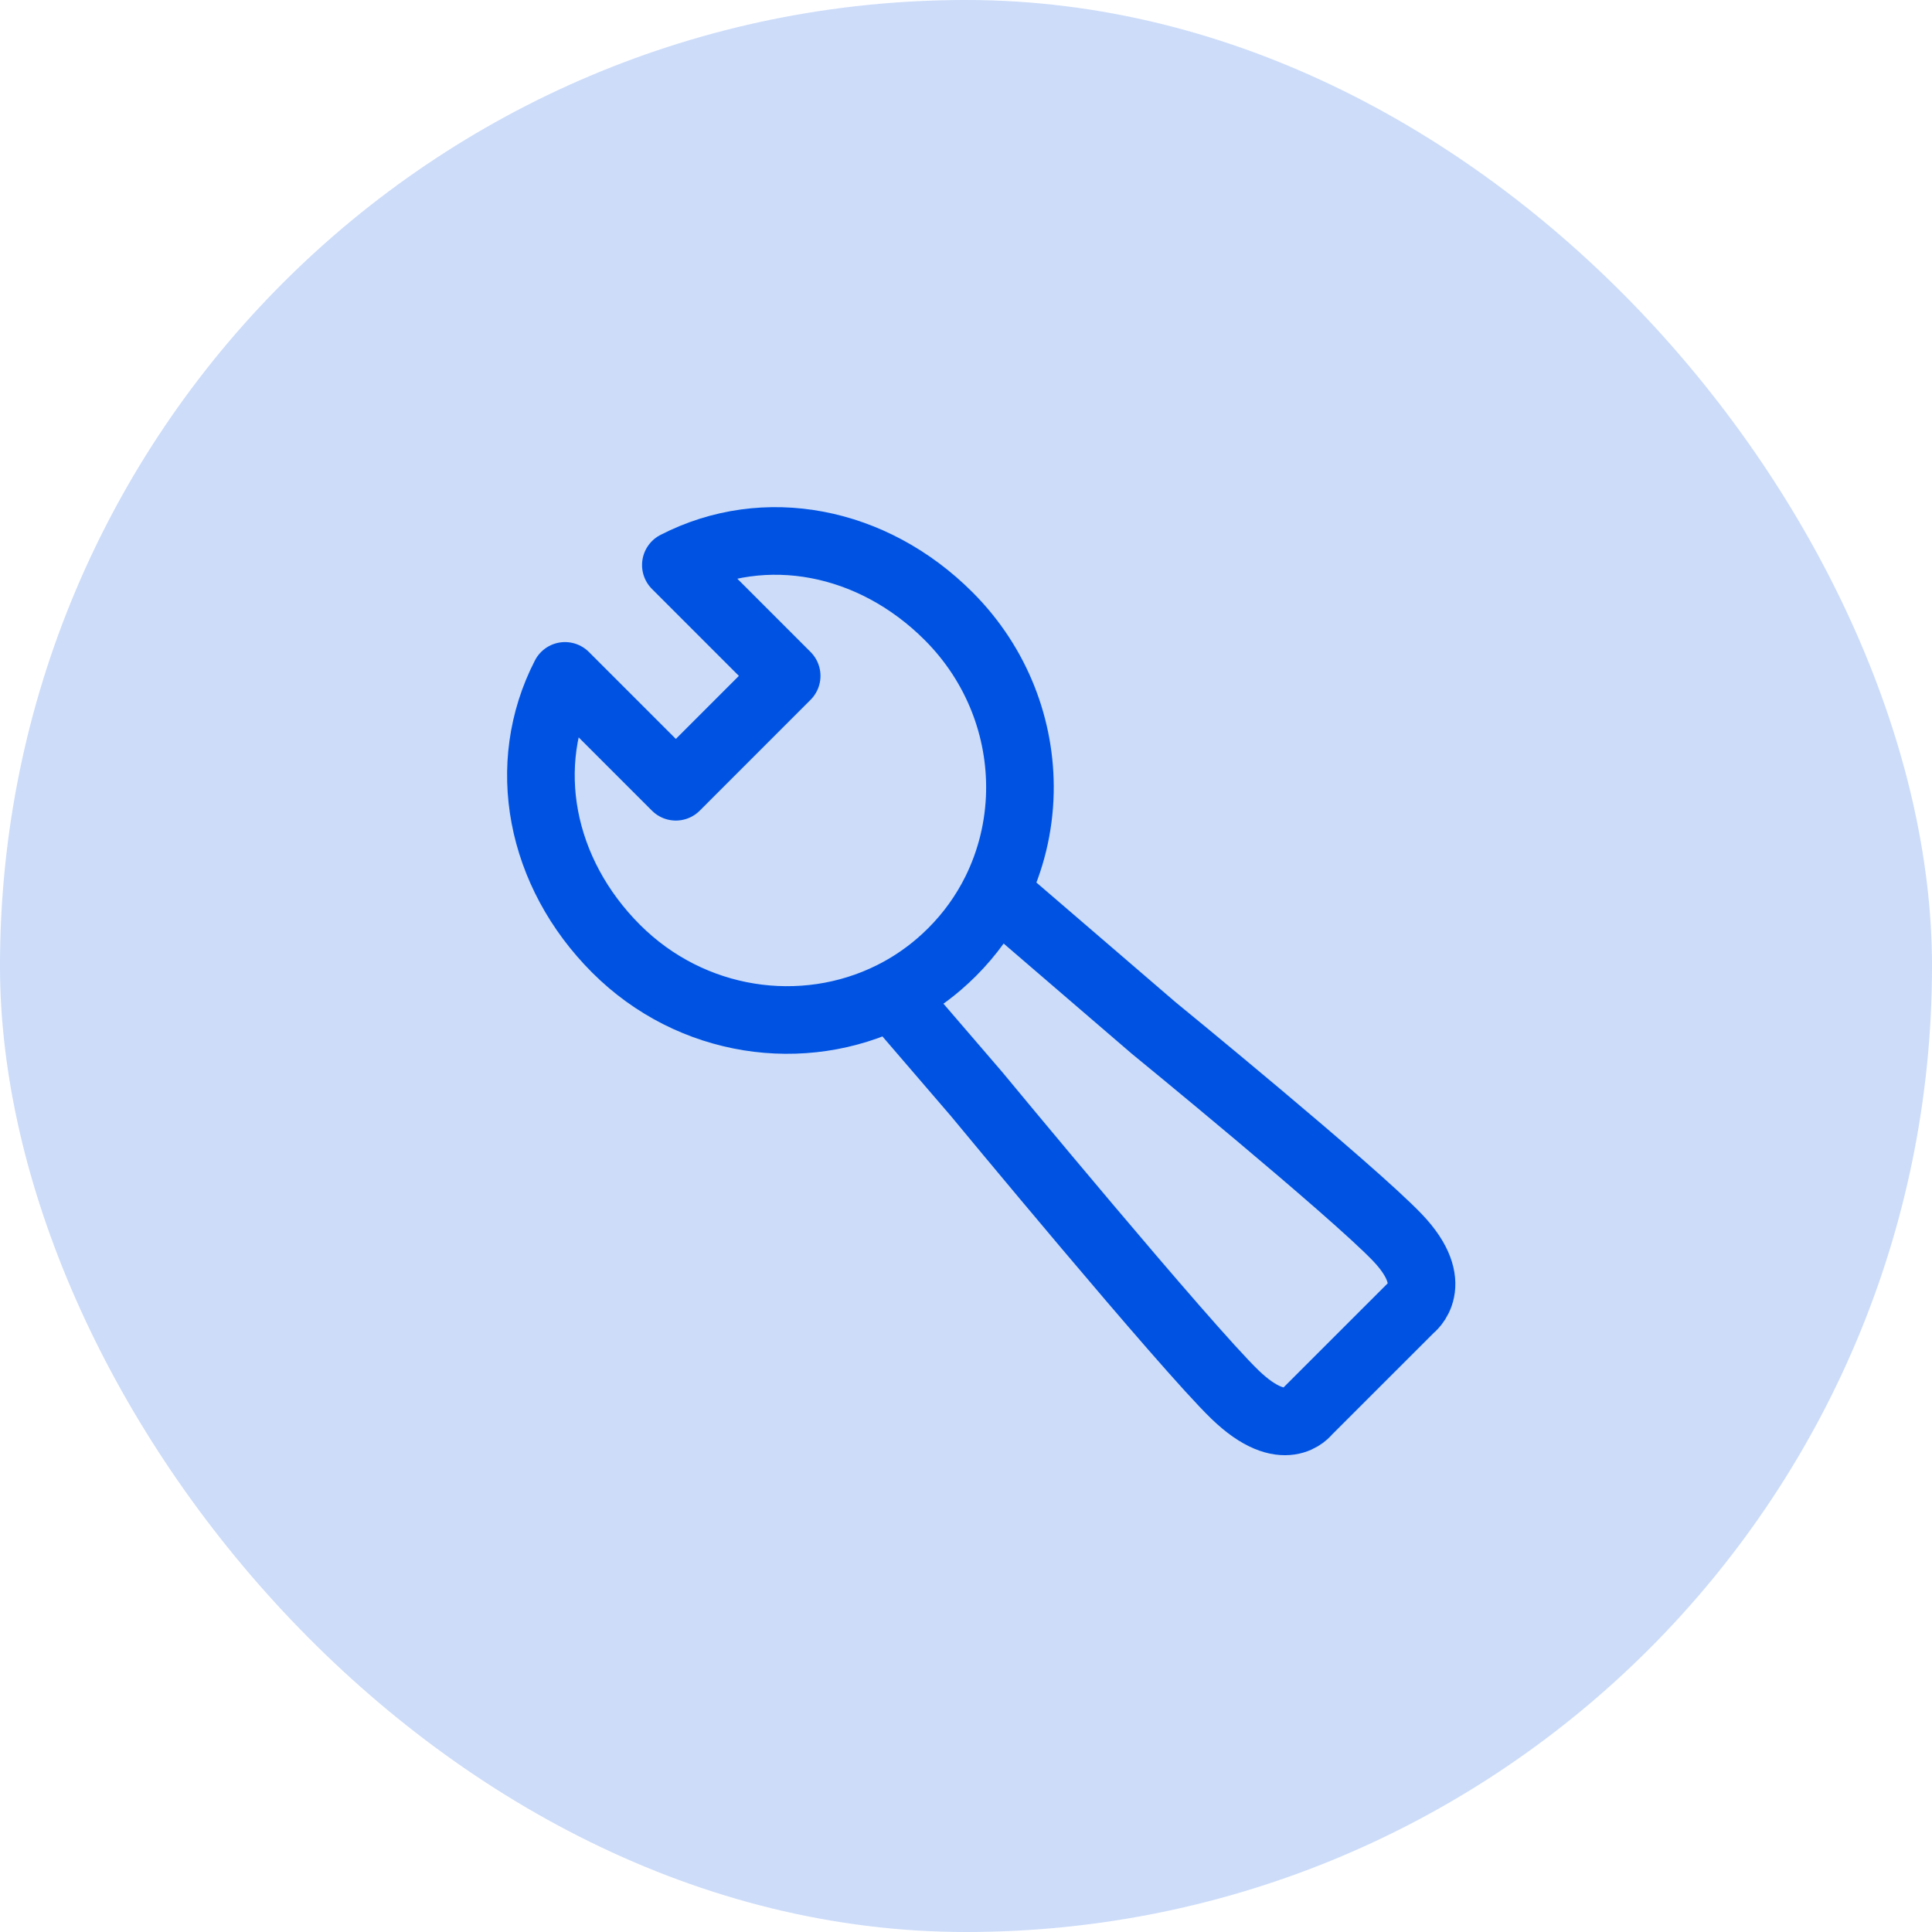 <svg width="50" height="50" viewBox="0 0 50 50" fill="none" xmlns="http://www.w3.org/2000/svg">
<rect width="50" height="50" rx="25" fill="#0053E2" fill-opacity="0.2"/>
<path d="M25.763 23.083C25.482 23.646 25.108 24.173 24.639 24.641C24.529 24.751 24.415 24.856 24.299 24.956C23.921 25.28 23.512 25.55 23.081 25.764M25.763 23.083L29.854 26.601C29.854 26.601 34.998 30.805 36.165 32.027C37.332 33.25 36.505 33.858 36.505 33.858L33.832 36.53C33.832 36.53 33.248 37.333 31.963 36.093C30.677 34.853 25.273 28.313 25.273 28.313L23.505 26.257L23.081 25.764M25.763 23.083C26.166 22.273 26.377 21.389 26.395 20.498C26.427 18.864 25.811 17.207 24.55 15.946C22.584 13.979 19.796 13.437 17.491 14.623L20.359 17.492L17.491 20.361L14.622 17.492C13.436 19.797 13.978 22.585 15.944 24.552C17.892 26.5 20.786 26.909 23.081 25.764" stroke="#0053E2" stroke-width="1.75" stroke-linecap="round" stroke-linejoin="round"/>
</svg>
